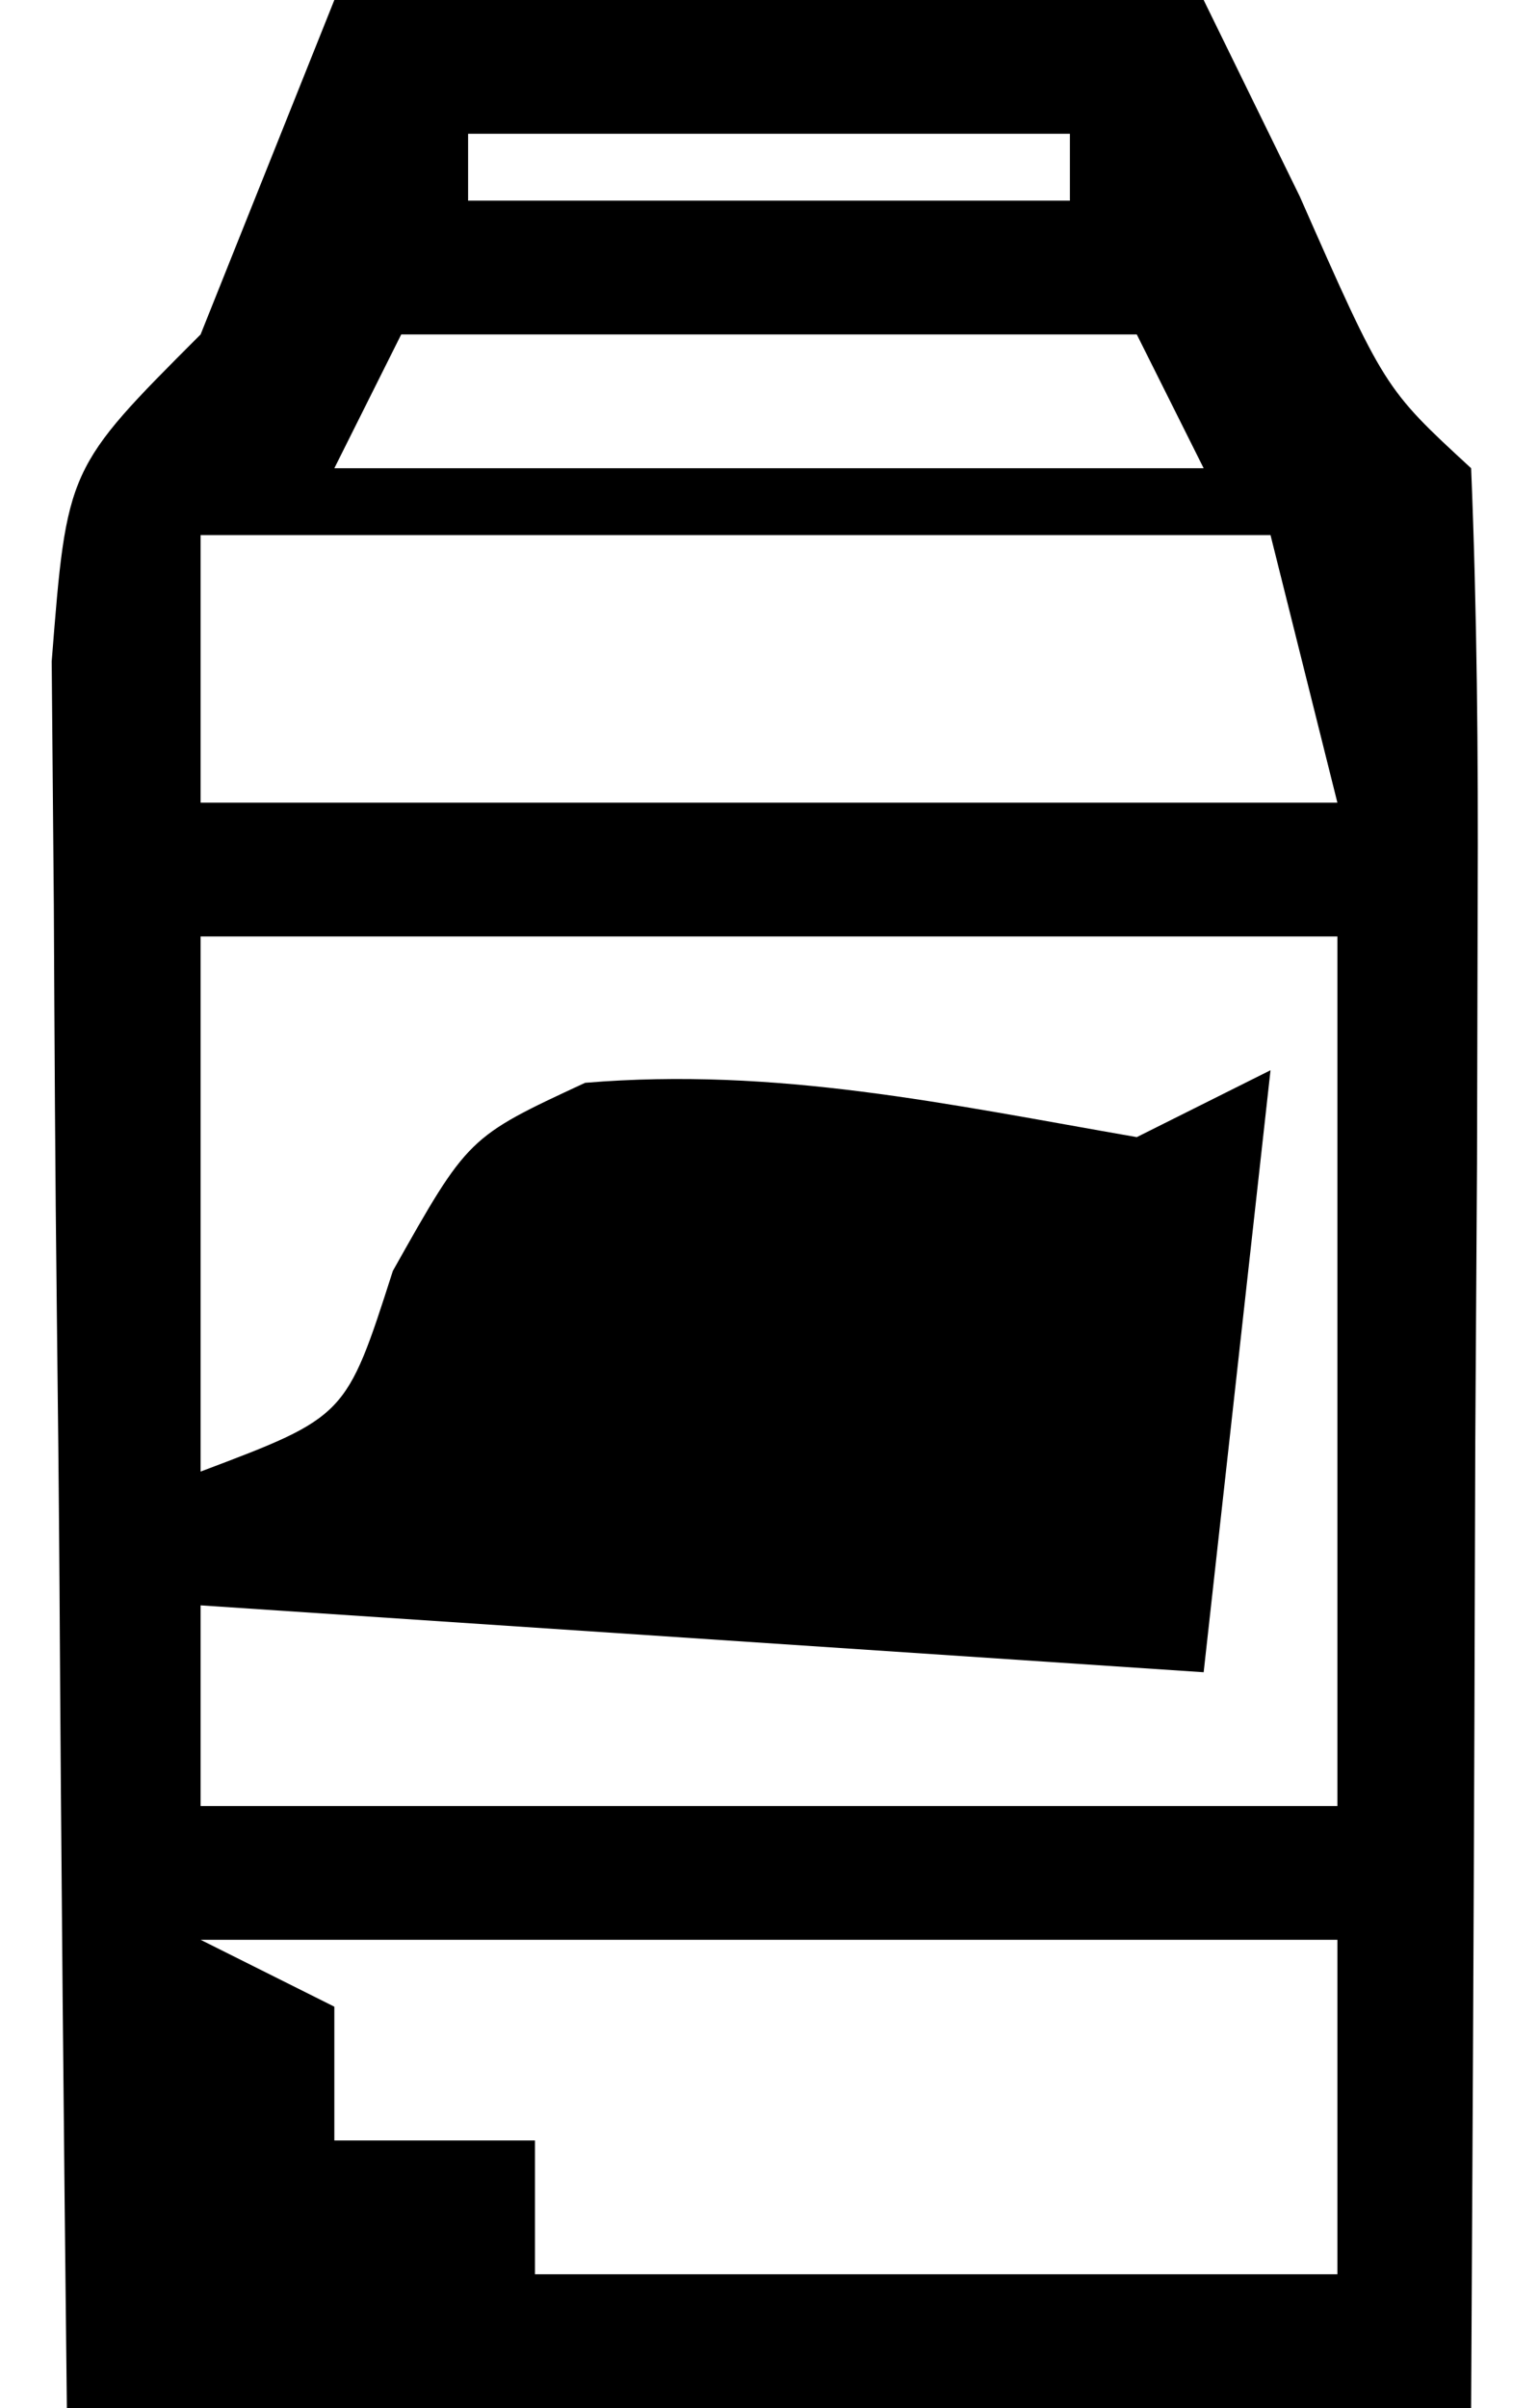 <svg height="36" width="23" xmlns="http://www.w3.org/2000/svg" version="1.1">
<path transform="translate(5,0)" fill="#000000" d="M0 0 C4.29 0 8.58 0 13 0 C13.474 0.969 13.949 1.939 14.438 2.938 C15.702 5.805 15.702 5.805 17 7 C17.088 9.146 17.107 11.294 17.098 13.441 C17.094 14.747 17.091 16.052 17.088 17.396 C17.08 18.785 17.071 20.174 17.062 21.562 C17.057 22.955 17.053 24.348 17.049 25.74 C17.037 29.16 17.019 32.58 17 36 C10.07 36 3.14 36 -4 36 C-4.046 31.906 -4.086 27.813 -4.11 23.72 C-4.12 22.327 -4.134 20.934 -4.151 19.541 C-4.175 17.54 -4.185 15.54 -4.195 13.539 C-4.206 12.335 -4.216 11.13 -4.227 9.889 C-4 7 -4 7 -2 5 C-1.34 3.35 -0.68 1.7 0 0 Z M2 2 C2 2.33 2 2.66 2 3 C4.97 3 7.94 3 11 3 C11 2.67 11 2.34 11 2 C8.03 2 5.06 2 2 2 Z M1 5 C0.67 5.66 0.34 6.32 0 7 C4.29 7 8.58 7 13 7 C12.67 6.34 12.34 5.68 12 5 C8.37 5 4.74 5 1 5 Z M-2 8 C-2 9.32 -2 10.64 -2 12 C3.61 12 9.22 12 15 12 C14.67 10.68 14.34 9.36 14 8 C8.72 8 3.44 8 -2 8 Z M-2 14 C-2 16.64 -2 19.28 -2 22 C0.176 21.179 0.176 21.179 0.875 19 C2 17 2 17 3.75 16.188 C6.617 15.949 9.175 16.509 12 17 C12.66 16.67 13.32 16.34 14 16 C13.67 18.97 13.34 21.94 13 25 C8.05 24.67 3.1 24.34 -2 24 C-2 24.99 -2 25.98 -2 27 C3.61 27 9.22 27 15 27 C15 22.71 15 18.42 15 14 C9.39 14 3.78 14 -2 14 Z M2 19 C3 21 3 21 3 21 Z M-2 29 C-1.01 29.495 -1.01 29.495 0 30 C0 30.66 0 31.32 0 32 C0.99 32 1.98 32 3 32 C3 32.66 3 33.32 3 34 C6.96 34 10.92 34 15 34 C15 32.35 15 30.7 15 29 C9.39 29 3.78 29 -2 29 Z"></path>
</svg>
